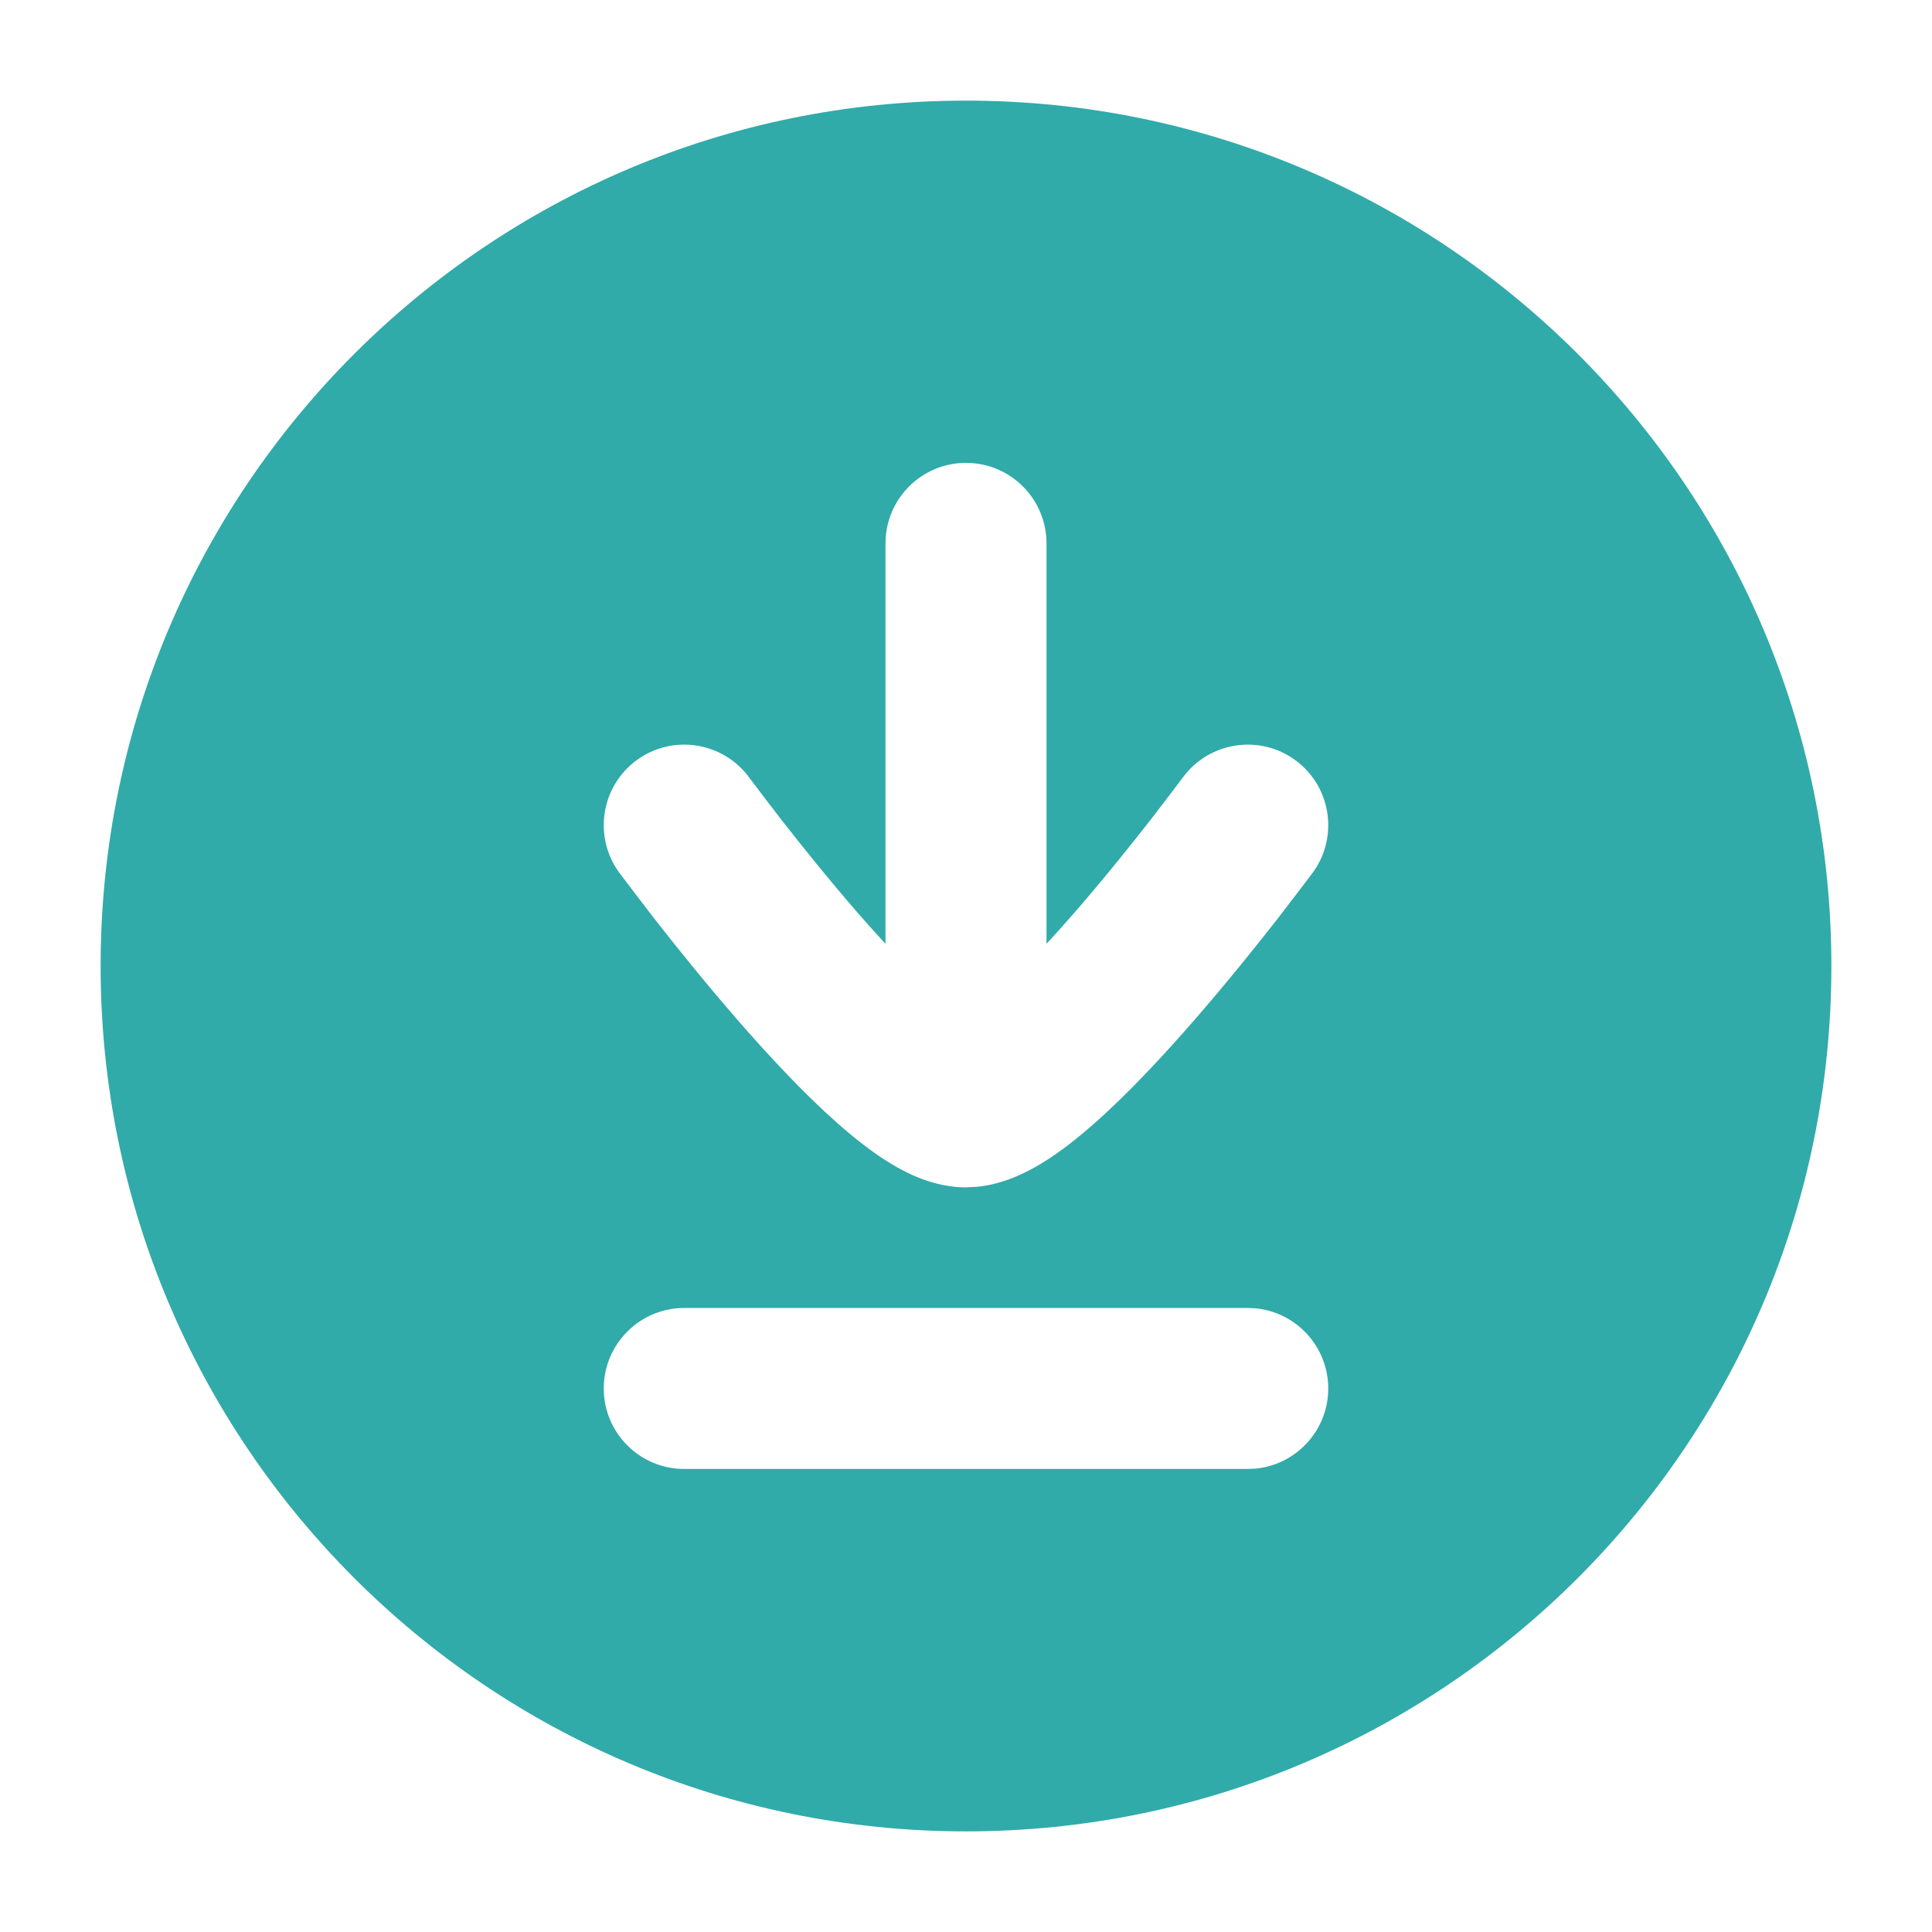 <svg width="60" height="60" viewBox="0 0 60 60" fill="none" xmlns="http://www.w3.org/2000/svg">
<path d="M30 3.125C44.843 3.125 56.875 15.157 56.875 30C56.875 44.843 44.843 56.875 30 56.875C15.157 56.875 3.125 44.843 3.125 30C3.125 15.157 15.157 3.125 30 3.125ZM21.25 40.62C19.87 40.62 18.751 41.74 18.75 43.12C18.75 44.501 19.869 45.62 21.25 45.62H38.75L39.006 45.608C40.267 45.48 41.25 44.414 41.25 43.12C41.249 41.827 40.266 40.761 39.006 40.632L38.75 40.62H21.25ZM30 14.375C28.619 14.375 27.5 15.494 27.5 16.875V29.311C27.218 29.004 26.931 28.688 26.648 28.362C25.736 27.312 24.887 26.253 24.263 25.454C23.952 25.056 23.438 24.373 23.264 24.143C22.446 23.032 20.88 22.793 19.768 23.611C18.657 24.429 18.418 25.995 19.236 27.107C19.423 27.355 19.993 28.108 20.322 28.53C20.979 29.372 21.886 30.501 22.873 31.638C23.85 32.763 24.956 33.953 26.006 34.88C26.528 35.342 27.094 35.792 27.671 36.14C28.179 36.447 29.015 36.875 30 36.875L30.361 36.855C31.188 36.769 31.884 36.408 32.329 36.14C32.906 35.792 33.472 35.342 33.994 34.88C35.044 33.953 36.15 32.763 37.127 31.638C38.114 30.501 39.021 29.372 39.678 28.53C40.007 28.108 40.577 27.355 40.764 27.107C41.582 25.995 41.343 24.429 40.232 23.611C39.12 22.793 37.554 23.032 36.736 24.143C36.562 24.373 36.048 25.056 35.737 25.454C35.114 26.253 34.264 27.312 33.352 28.362C33.069 28.688 32.782 29.004 32.5 29.311V16.875C32.5 15.494 31.381 14.375 30 14.375Z" fill="#31AAAA"/>
</svg>
